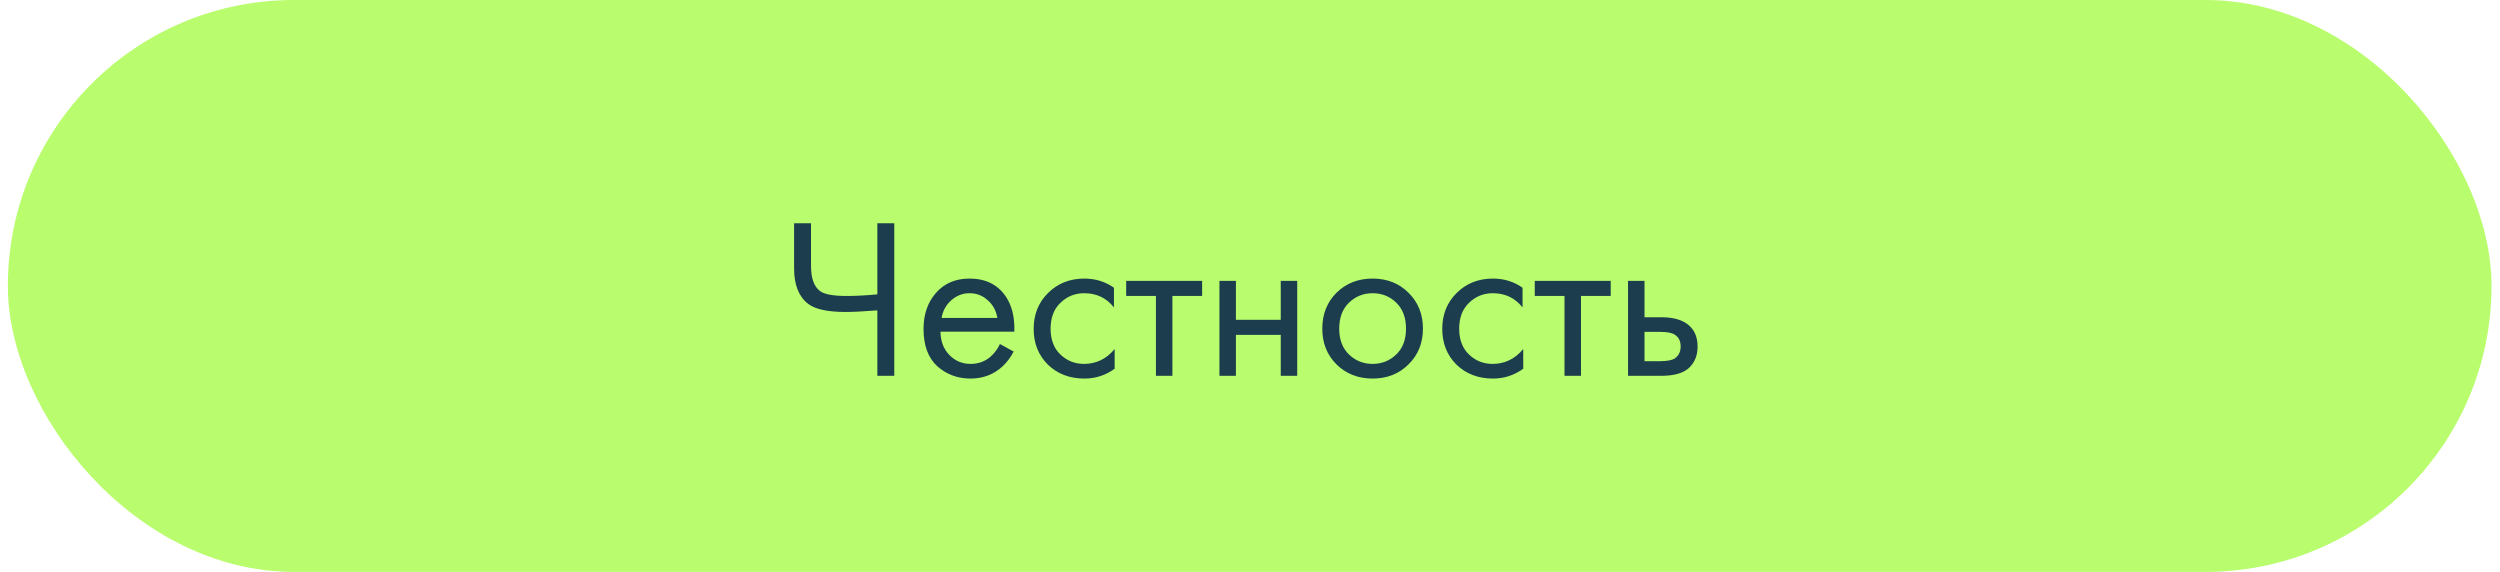 <?xml version="1.0" encoding="UTF-8"?> <svg xmlns="http://www.w3.org/2000/svg" width="153" height="35" viewBox="0 0 153 35" fill="none"><rect x="0.481" y="-0" width="152" height="35" rx="17.5" fill="#B9FC6D"></rect><path d="M53.694 23V18.995C52.826 19.061 52.182 19.093 51.762 19.093C50.651 19.093 49.881 18.925 49.452 18.59C48.883 18.151 48.598 17.427 48.598 16.419V13.662H49.634V16.279C49.634 17.035 49.821 17.549 50.194 17.82C50.455 18.015 50.996 18.113 51.818 18.113C52.368 18.113 52.994 18.081 53.694 18.015V13.662H54.73V23H53.694ZM61.196 21.053L62.036 21.515C61.84 21.889 61.602 22.201 61.322 22.453C60.79 22.93 60.146 23.168 59.39 23.168C58.606 23.168 57.929 22.916 57.36 22.412C56.8 21.898 56.52 21.137 56.52 20.13C56.52 19.243 56.772 18.51 57.276 17.931C57.789 17.343 58.475 17.049 59.334 17.049C60.304 17.049 61.037 17.404 61.532 18.113C61.924 18.674 62.106 19.401 62.078 20.297H57.556C57.565 20.886 57.747 21.361 58.102 21.726C58.456 22.09 58.89 22.271 59.404 22.271C59.861 22.271 60.258 22.131 60.594 21.852C60.855 21.628 61.056 21.361 61.196 21.053ZM57.626 19.457H61.042C60.958 19 60.757 18.636 60.44 18.366C60.132 18.085 59.763 17.945 59.334 17.945C58.914 17.945 58.54 18.09 58.214 18.38C57.896 18.66 57.7 19.019 57.626 19.457ZM68.174 17.61V18.814C67.716 18.235 67.11 17.945 66.354 17.945C65.784 17.945 65.299 18.142 64.898 18.534C64.496 18.916 64.296 19.444 64.296 20.116C64.296 20.788 64.496 21.315 64.898 21.698C65.299 22.08 65.78 22.271 66.34 22.271C67.087 22.271 67.712 21.968 68.216 21.361V22.566C67.665 22.967 67.049 23.168 66.368 23.168C65.463 23.168 64.716 22.883 64.128 22.314C63.549 21.735 63.26 21.007 63.26 20.13C63.26 19.243 63.554 18.51 64.142 17.931C64.73 17.343 65.472 17.049 66.368 17.049C67.04 17.049 67.642 17.236 68.174 17.61ZM73.57 18.113H71.751V23H70.743V18.113H68.922V17.189H73.57V18.113ZM74.63 23V17.189H75.638V19.57H78.382V17.189H79.39V23H78.382V20.494H75.638V23H74.63ZM86.202 22.299C85.623 22.878 84.891 23.168 84.004 23.168C83.117 23.168 82.38 22.878 81.792 22.299C81.213 21.721 80.924 20.993 80.924 20.116C80.924 19.229 81.213 18.496 81.792 17.918C82.38 17.339 83.117 17.049 84.004 17.049C84.891 17.049 85.623 17.339 86.202 17.918C86.79 18.496 87.084 19.229 87.084 20.116C87.084 20.993 86.79 21.721 86.202 22.299ZM85.446 18.52C85.054 18.137 84.573 17.945 84.004 17.945C83.435 17.945 82.949 18.142 82.548 18.534C82.156 18.916 81.96 19.444 81.96 20.116C81.96 20.788 82.161 21.315 82.562 21.698C82.963 22.08 83.444 22.271 84.004 22.271C84.564 22.271 85.045 22.08 85.446 21.698C85.847 21.315 86.048 20.788 86.048 20.116C86.048 19.434 85.847 18.902 85.446 18.52ZM93.18 17.61V18.814C92.722 18.235 92.116 17.945 91.36 17.945C90.79 17.945 90.305 18.142 89.904 18.534C89.502 18.916 89.302 19.444 89.302 20.116C89.302 20.788 89.502 21.315 89.904 21.698C90.305 22.08 90.786 22.271 91.346 22.271C92.092 22.271 92.718 21.968 93.222 21.361V22.566C92.671 22.967 92.055 23.168 91.374 23.168C90.468 23.168 89.722 22.883 89.134 22.314C88.555 21.735 88.266 21.007 88.266 20.13C88.266 19.243 88.56 18.51 89.148 17.931C89.736 17.343 90.478 17.049 91.374 17.049C92.046 17.049 92.648 17.236 93.18 17.61ZM98.576 18.113H96.756V23H95.748V18.113H93.928V17.189H98.576V18.113ZM99.636 23V17.189H100.644V19.416H101.68C102.482 19.416 103.07 19.607 103.444 19.989C103.742 20.288 103.892 20.694 103.892 21.207C103.892 21.749 103.719 22.183 103.374 22.509C103.028 22.836 102.459 23 101.666 23H99.636ZM100.644 22.104H101.582C102.002 22.104 102.3 22.052 102.478 21.95C102.73 21.782 102.856 21.534 102.856 21.207C102.856 20.872 102.734 20.629 102.492 20.48C102.324 20.367 102.025 20.311 101.596 20.311H100.644V22.104Z" fill="#1B3D4D"></path></svg> 